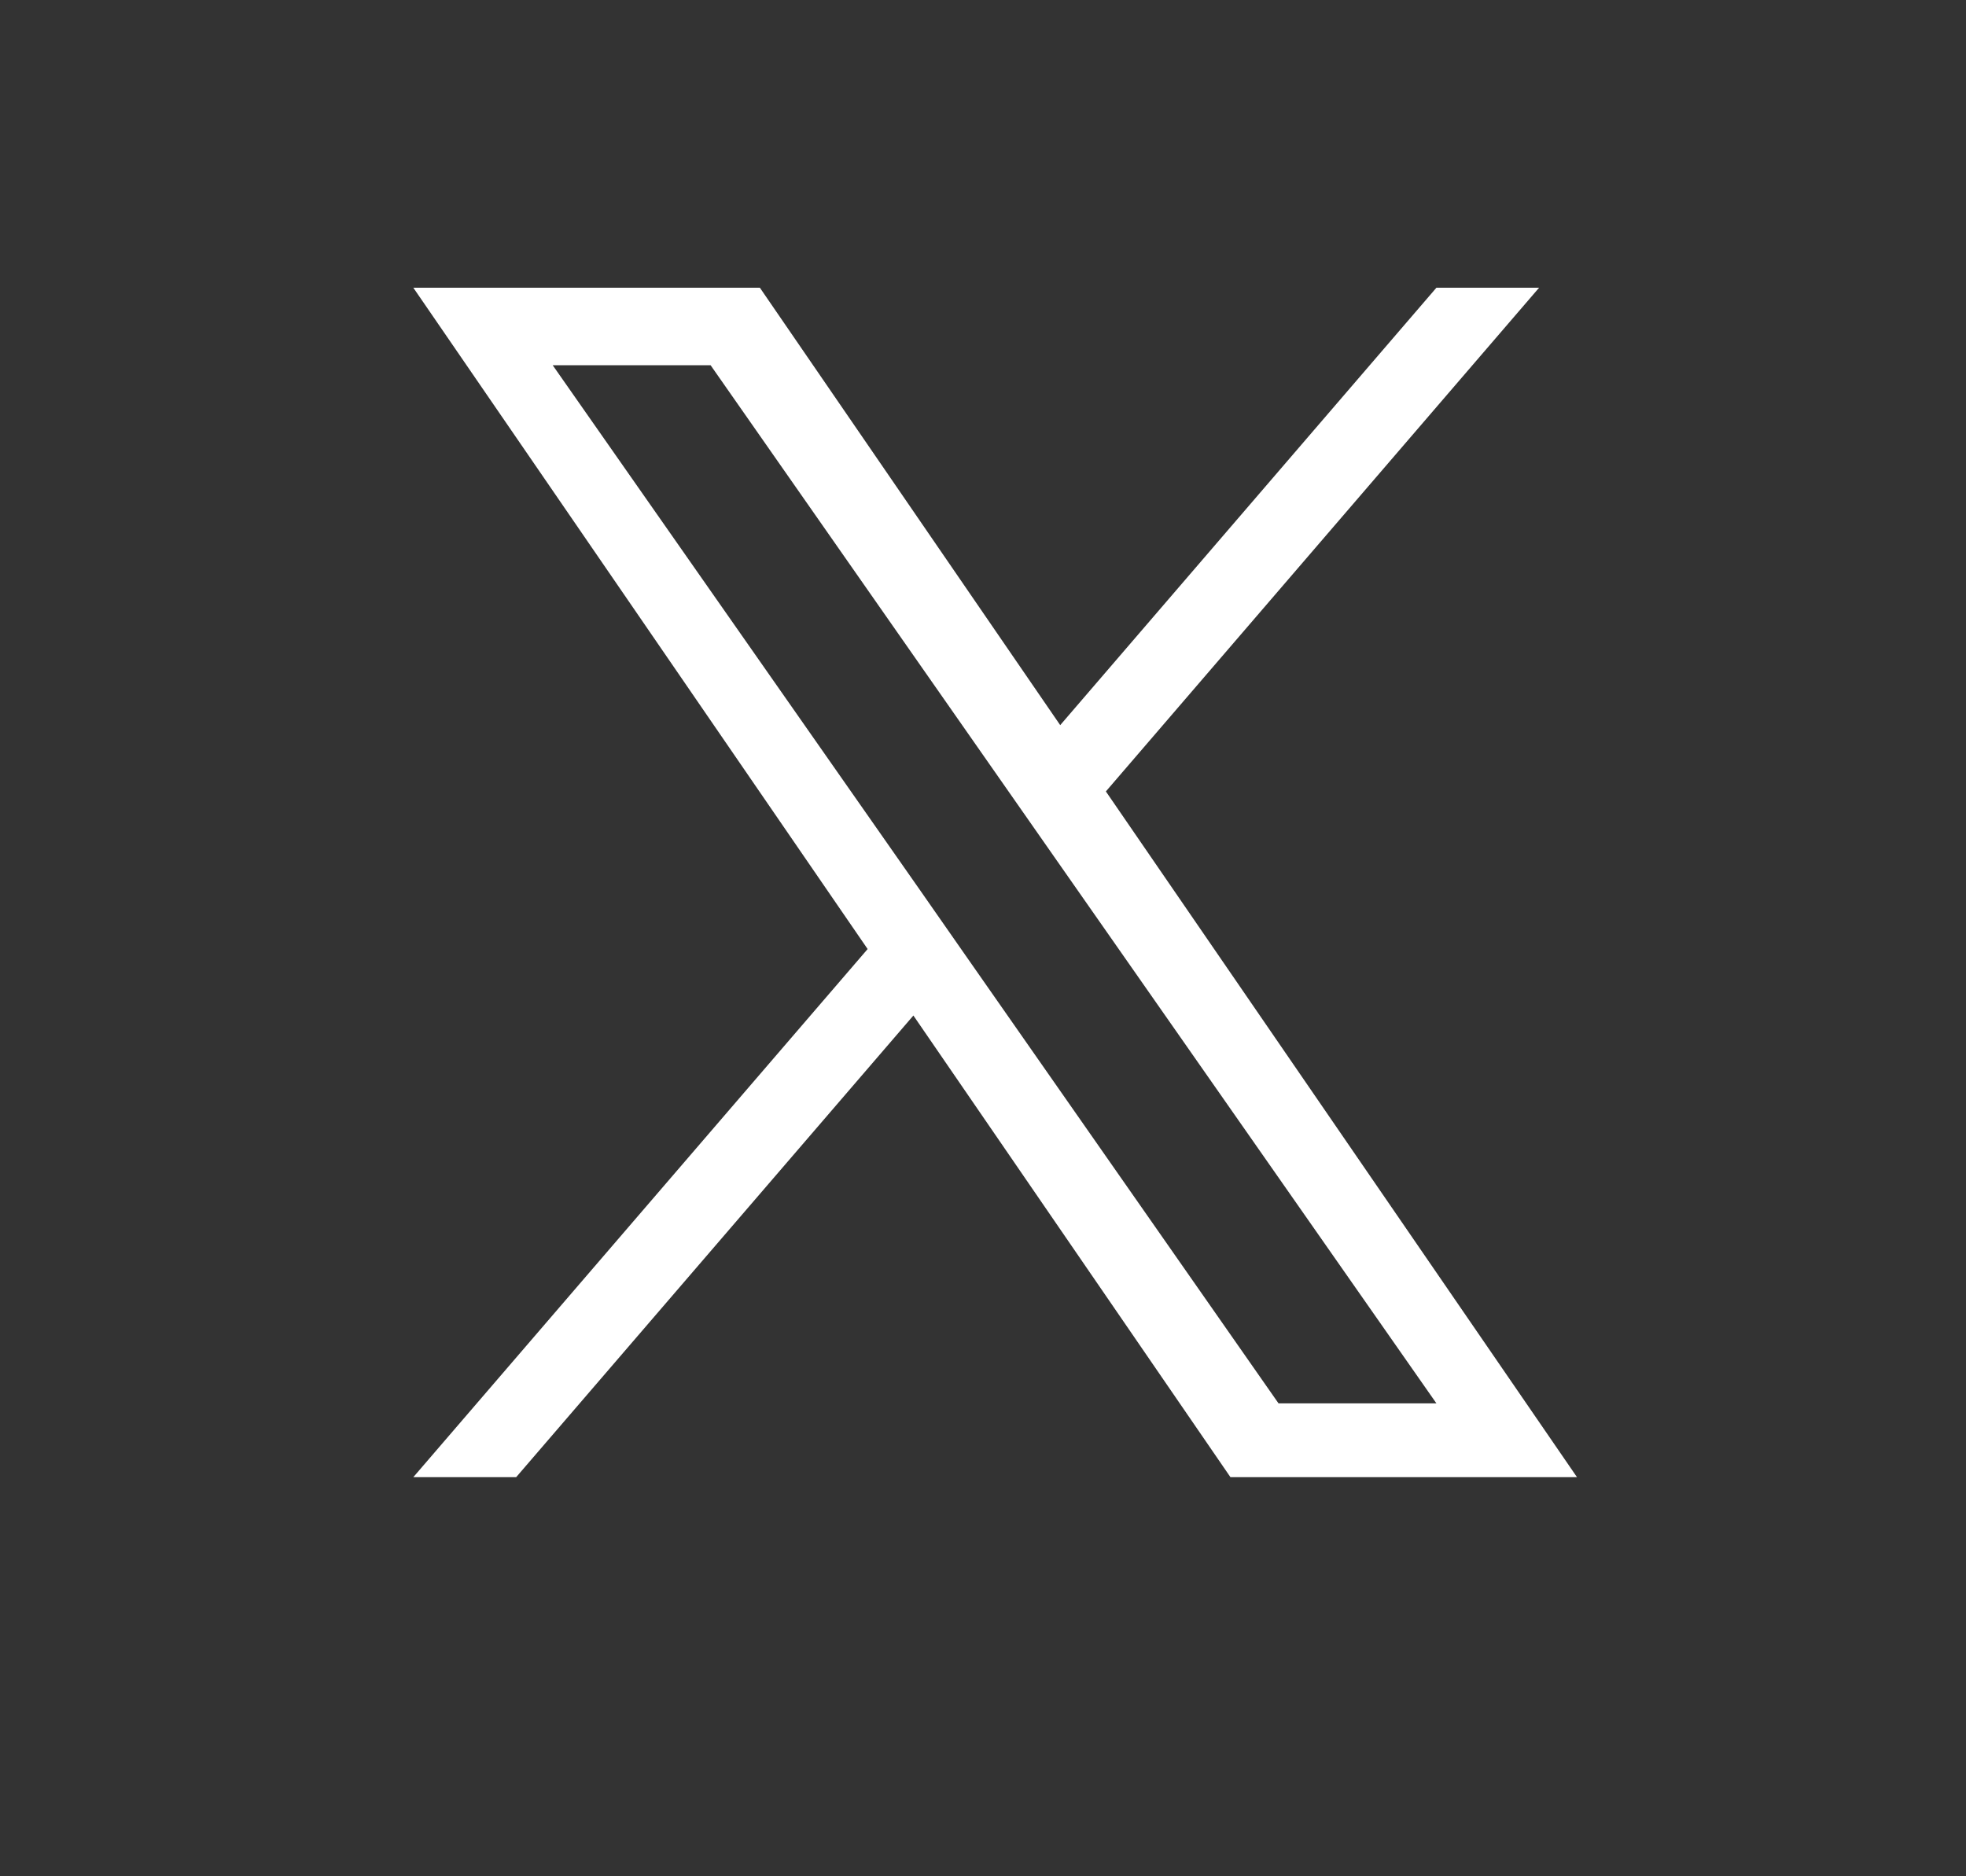 <svg width="22" height="21" viewBox="0 0 22 21" fill="none" xmlns="http://www.w3.org/2000/svg">
<rect x="0" y="0" width="22" height="21" fill="#333333" stroke="none"/>
<g clip-path="url(#clip0_109_3156)">
<path d="M12.375 8.858L17.223 3.22H16.074L11.864 8.116L8.503 3.22H4.625L9.709 10.622L4.625 16.533H5.776L10.221 11.366L13.769 16.533H17.647L12.375 8.858ZM10.801 10.688L10.287 9.951L6.185 4.088H7.952L11.259 8.82L11.774 9.557L16.074 15.707H14.307L10.801 10.688Z" fill="white"/>
</g>
<defs>
<clipPath id="clip0_109_3156">
<rect width="20.821" height="20.821" fill="white" transform="translate(0.643)"/>
</clipPath>
</defs>
</svg>
